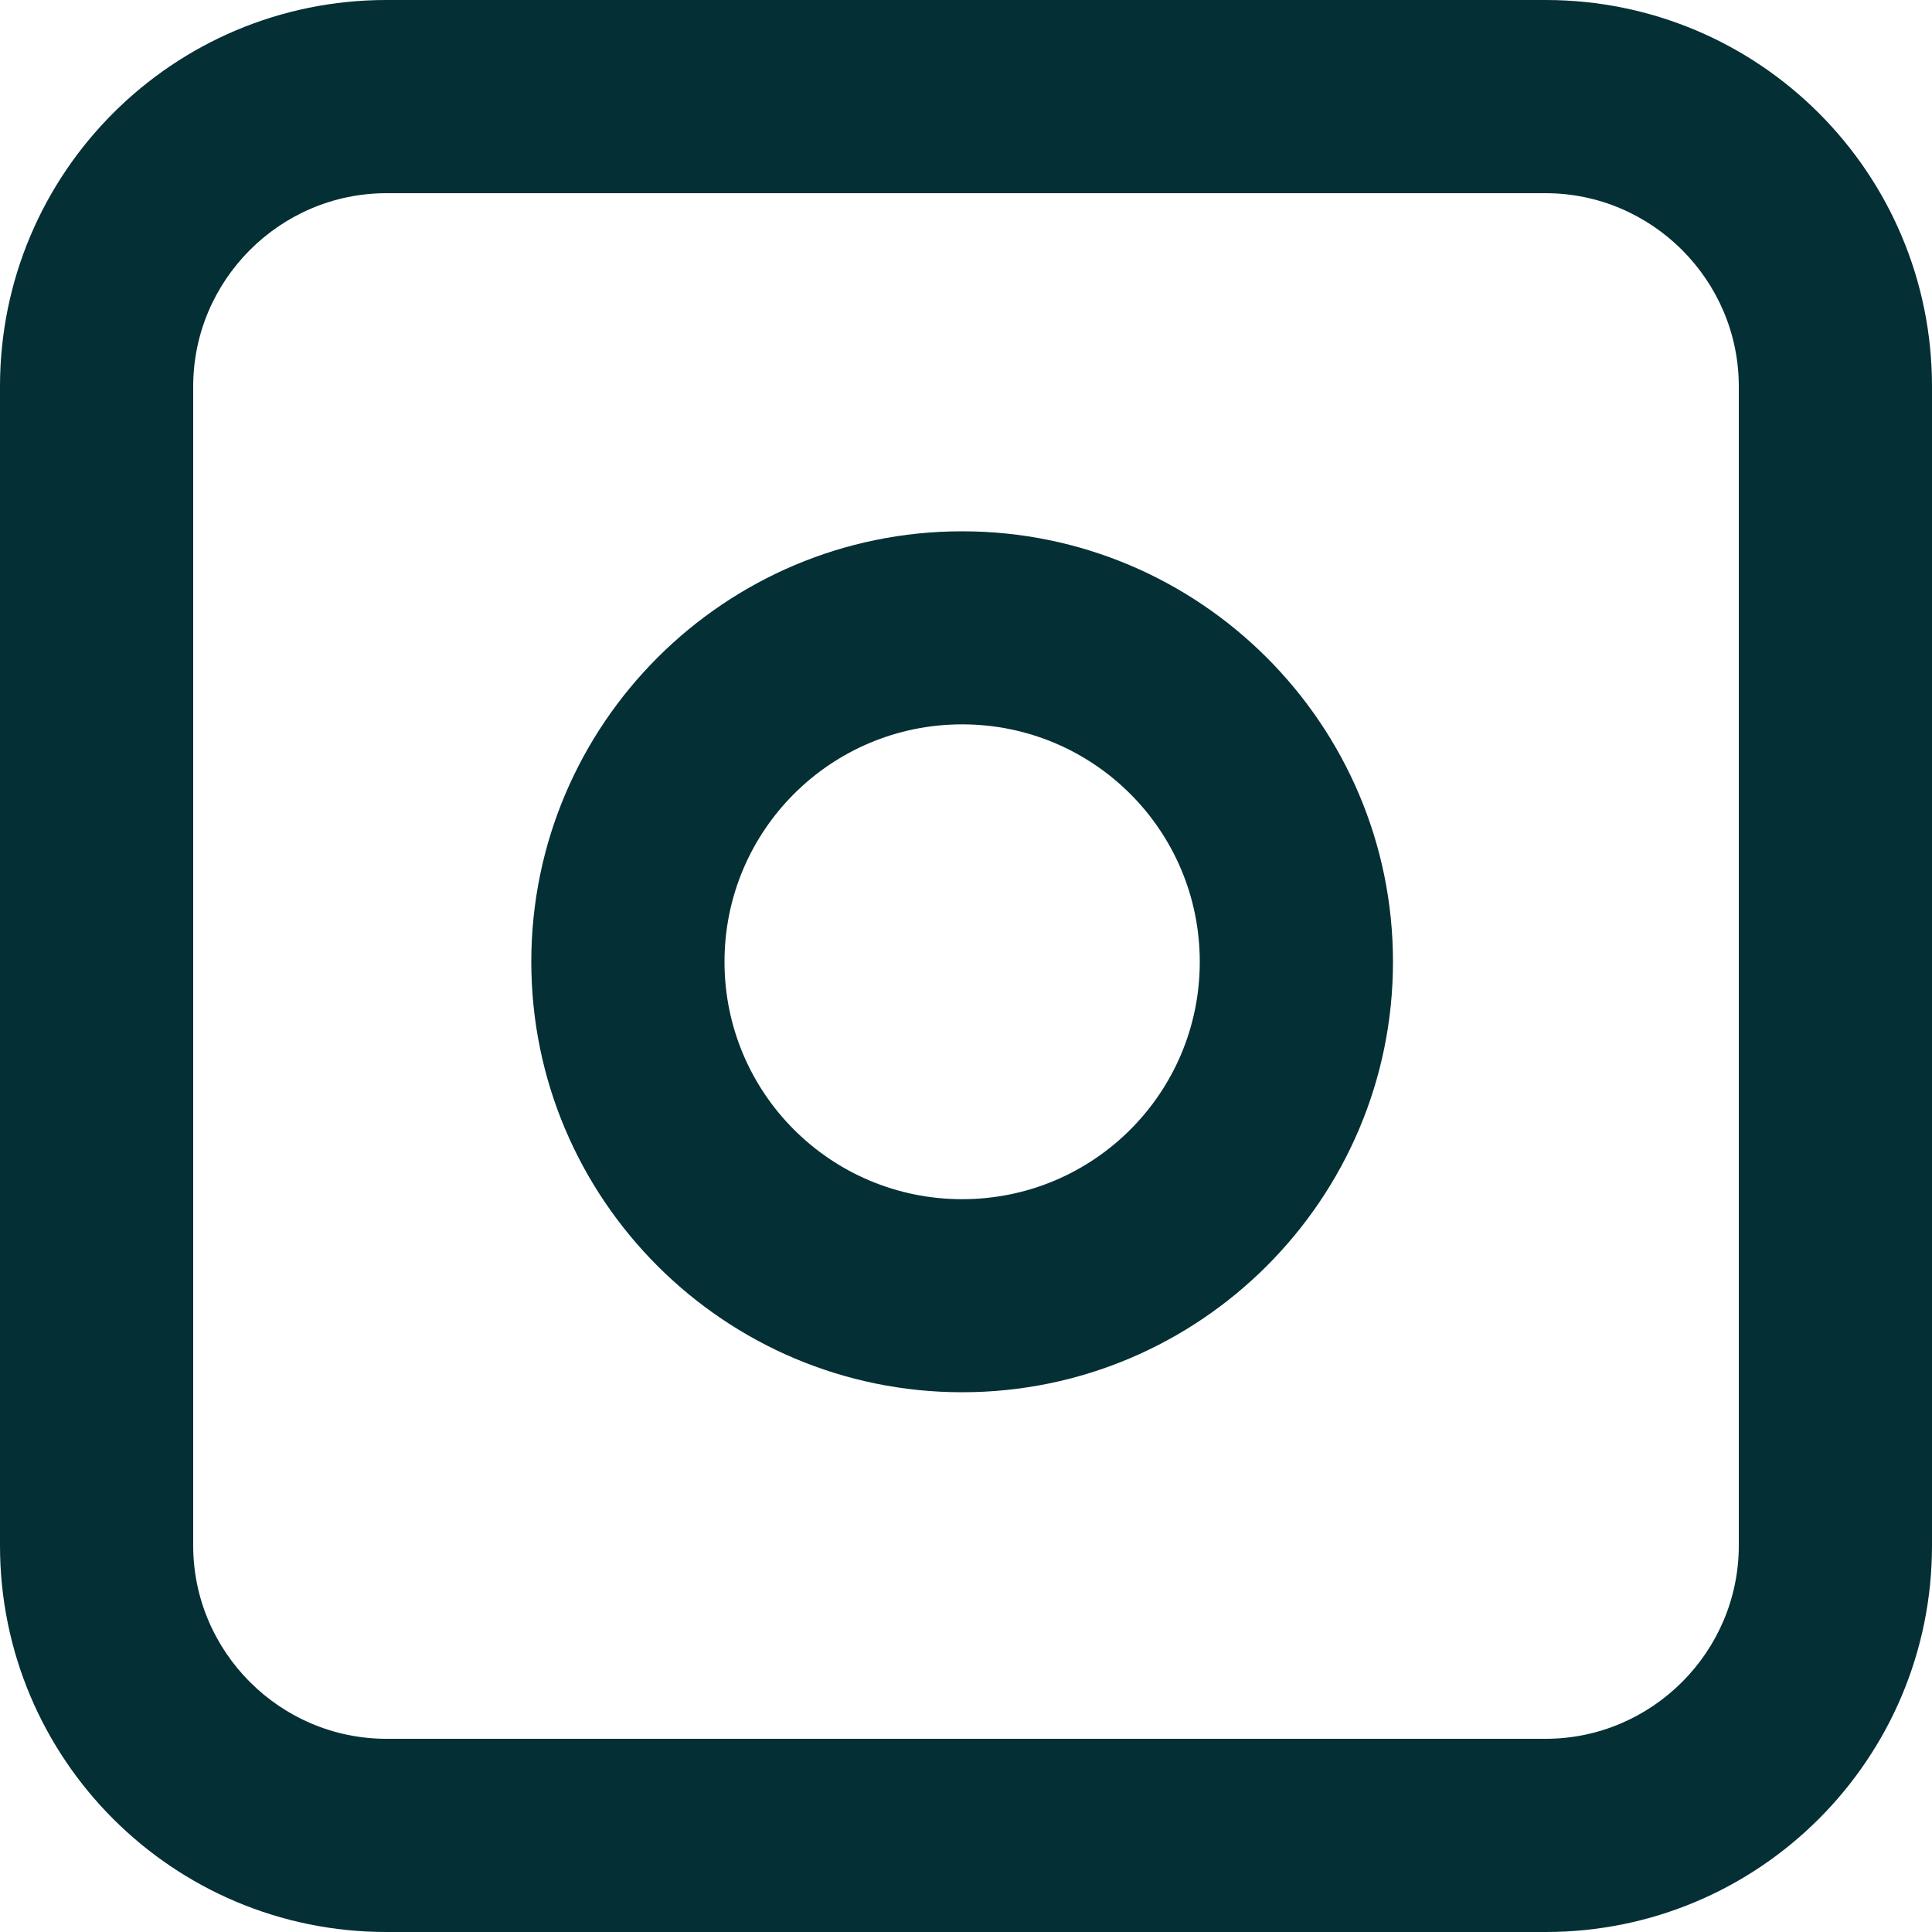 <svg width="40" height="40" viewBox="0 0 40 40" fill="none" xmlns="http://www.w3.org/2000/svg">
<path d="M32 0H8C3.58 0 0 3.58 0 8V32C0 36.42 3.58 40 8 40H32C36.42 40 40 36.42 40 32V8C40 3.58 36.42 0 32 0ZM36 32C36 34.2 34.2 36 32 36H8C5.8 36 4 34.2 4 32V8C4 5.8 5.8 4 8 4H32C34.2 4 36 5.8 36 8V32Z" fill="#032F35"/>
<path d="M19.92 11C15 11 11 14.997 11 19.913C11 24.828 15 28.825 19.92 28.825C24.84 28.825 28.84 24.828 28.84 19.913C28.84 14.997 24.84 11 19.92 11ZM19.92 24.828C17.2 24.828 15 22.63 15 19.913C15 17.195 17.2 14.997 19.92 14.997C22.64 14.997 24.84 17.195 24.84 19.913C24.84 22.63 22.64 24.828 19.92 24.828Z" fill="#032F35"/>
</svg>
